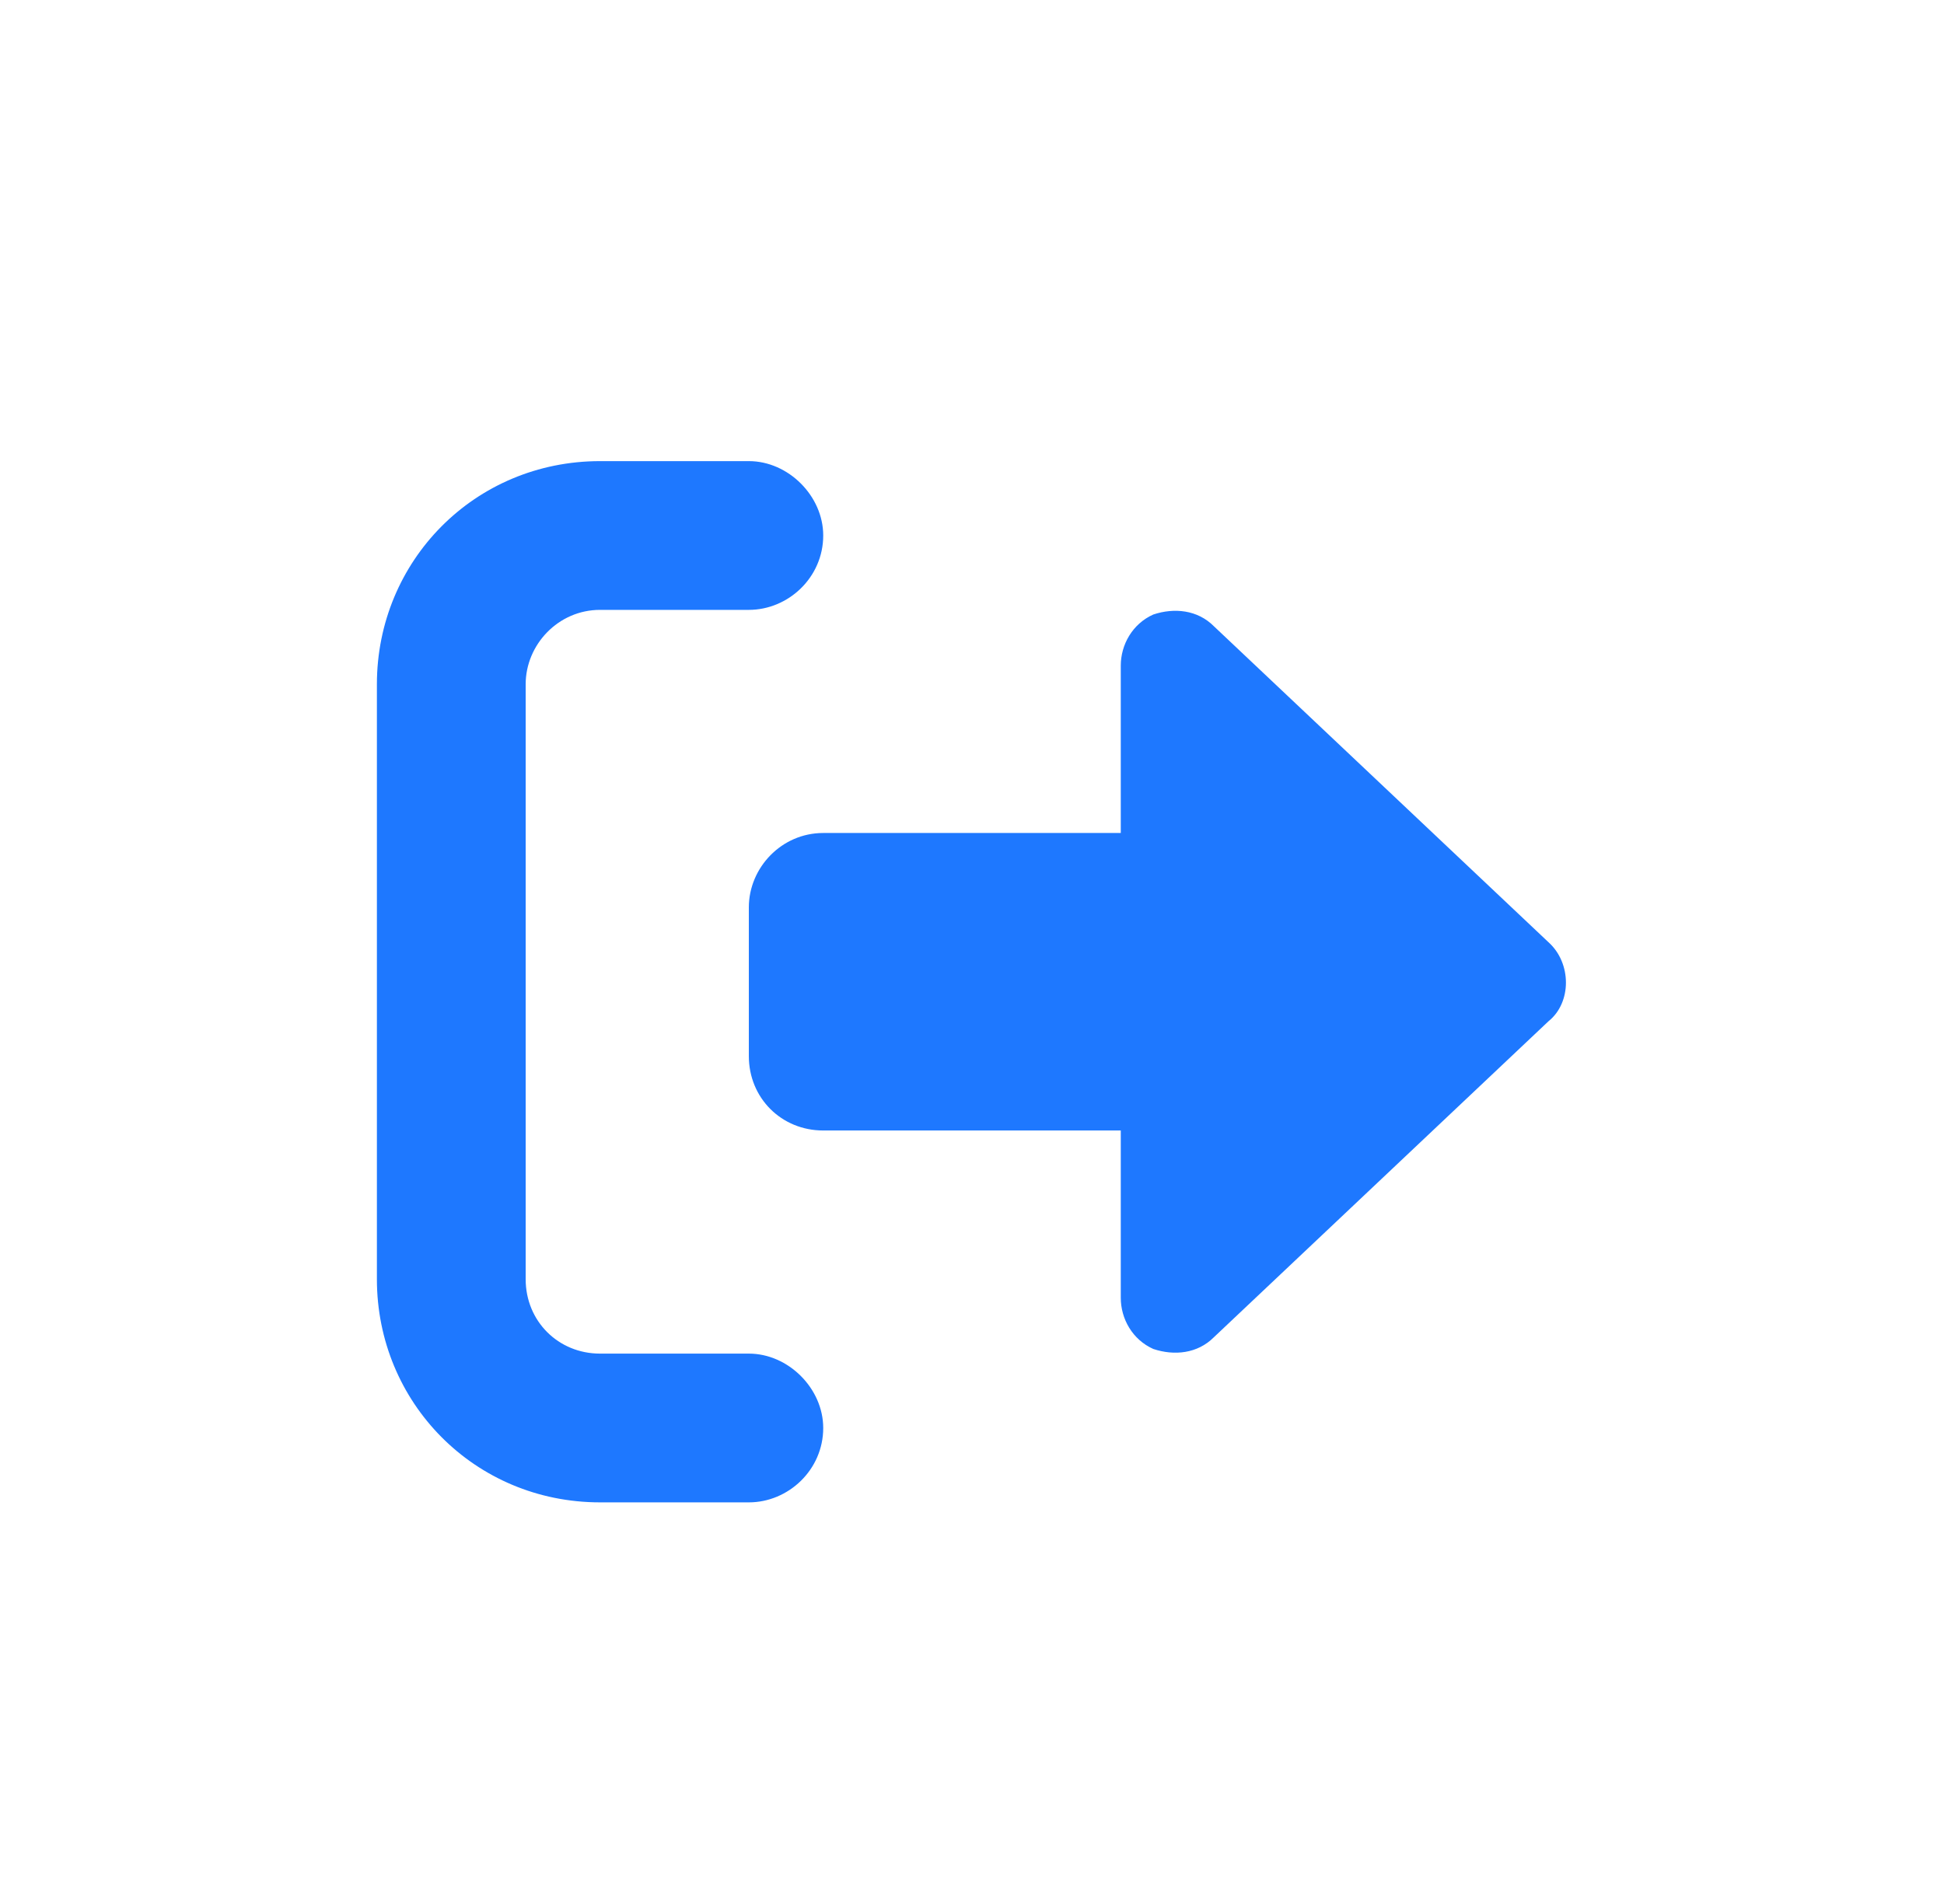 <svg width="49" height="48" viewBox="0 0 49 48" fill="none" xmlns="http://www.w3.org/2000/svg">
<path d="M15.125 37.875H18.875C19.871 37.875 20.75 37.055 20.75 36C20.75 35.004 19.871 34.125 18.875 34.125H15.125C14.07 34.125 13.25 33.305 13.25 32.25V17.25C13.25 16.254 14.07 15.375 15.125 15.375H18.875C19.871 15.375 20.75 14.555 20.75 13.5C20.75 12.504 19.871 11.625 18.875 11.625H15.125C11.961 11.625 9.5 14.145 9.5 17.25V32.25C9.5 35.355 11.961 37.875 15.125 37.875ZM39.031 23.754L30.594 15.785C30.184 15.375 29.598 15.316 29.07 15.492C28.543 15.727 28.25 16.254 28.25 16.781V21H20.75C19.695 21 18.875 21.879 18.875 22.875V26.625C18.875 27.68 19.695 28.5 20.75 28.5H28.25V32.719C28.25 33.246 28.543 33.773 29.07 34.008C29.598 34.184 30.184 34.125 30.594 33.715L39.031 25.746C39.617 25.277 39.617 24.281 39.031 23.754Z" fill="#1e78ff"/>
</svg>
